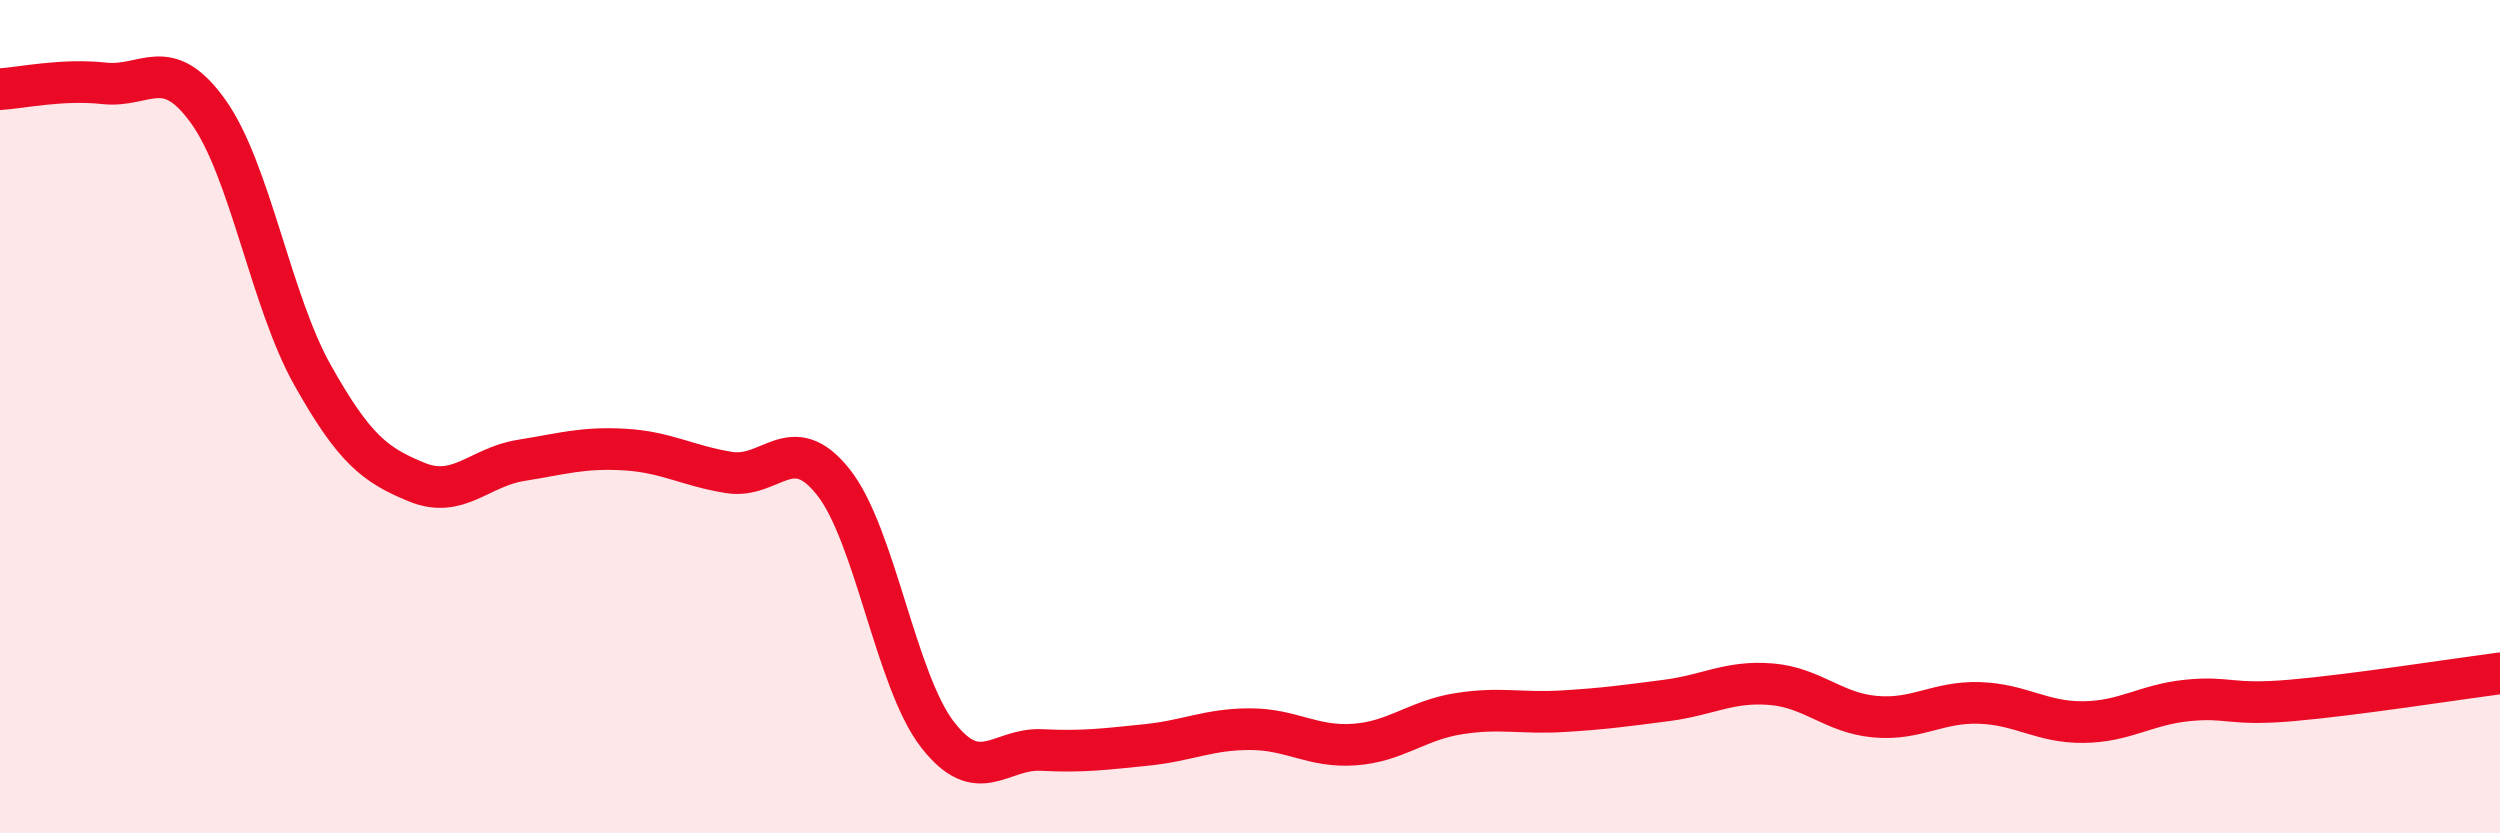 
    <svg width="60" height="20" viewBox="0 0 60 20" xmlns="http://www.w3.org/2000/svg">
      <path
        d="M 0,2.14 C 0.5,2.11 1.5,1.89 2.5,2 C 3.5,2.11 4,1.28 5,2.68 C 6,4.08 6.5,7.22 7.5,9 C 8.5,10.78 9,11.16 10,11.57 C 11,11.98 11.5,11.21 12.5,11.05 C 13.5,10.89 14,10.73 15,10.79 C 16,10.85 16.5,11.18 17.5,11.34 C 18.5,11.5 19,10.31 20,11.57 C 21,12.83 21.5,16.34 22.5,17.63 C 23.5,18.92 24,17.95 25,18 C 26,18.05 26.5,17.98 27.5,17.88 C 28.5,17.78 29,17.5 30,17.5 C 31,17.5 31.5,17.94 32.5,17.87 C 33.5,17.8 34,17.29 35,17.13 C 36,16.97 36.5,17.13 37.5,17.07 C 38.5,17.01 39,16.94 40,16.81 C 41,16.68 41.5,16.34 42.5,16.42 C 43.5,16.5 44,17.11 45,17.2 C 46,17.29 46.5,16.84 47.5,16.87 C 48.5,16.9 49,17.34 50,17.33 C 51,17.32 51.5,16.91 52.5,16.81 C 53.5,16.71 53.5,16.94 55,16.81 C 56.5,16.68 59,16.29 60,16.16L60 20L0 20Z"
        fill="#EB0A25"
        opacity="0.1"
        stroke-linecap="round"
        stroke-linejoin="round"
      />
      <path
        d="M 0,2.14 C 0.5,2.11 1.5,1.89 2.5,2 C 3.5,2.11 4,1.28 5,2.68 C 6,4.08 6.5,7.22 7.5,9 C 8.5,10.78 9,11.16 10,11.57 C 11,11.98 11.5,11.21 12.5,11.05 C 13.5,10.89 14,10.73 15,10.79 C 16,10.85 16.5,11.18 17.5,11.34 C 18.5,11.5 19,10.31 20,11.57 C 21,12.83 21.5,16.34 22.5,17.63 C 23.5,18.92 24,17.95 25,18 C 26,18.05 26.5,17.98 27.5,17.88 C 28.5,17.78 29,17.5 30,17.5 C 31,17.5 31.5,17.94 32.5,17.87 C 33.5,17.8 34,17.29 35,17.13 C 36,16.97 36.5,17.13 37.5,17.07 C 38.5,17.01 39,16.94 40,16.81 C 41,16.68 41.5,16.34 42.5,16.42 C 43.5,16.5 44,17.11 45,17.2 C 46,17.29 46.5,16.84 47.5,16.87 C 48.5,16.9 49,17.34 50,17.33 C 51,17.32 51.5,16.91 52.5,16.81 C 53.5,16.71 53.5,16.94 55,16.81 C 56.5,16.68 59,16.29 60,16.16"
        stroke="#EB0A25"
        stroke-width="1"
        fill="none"
        stroke-linecap="round"
        stroke-linejoin="round"
      />
    </svg>
  